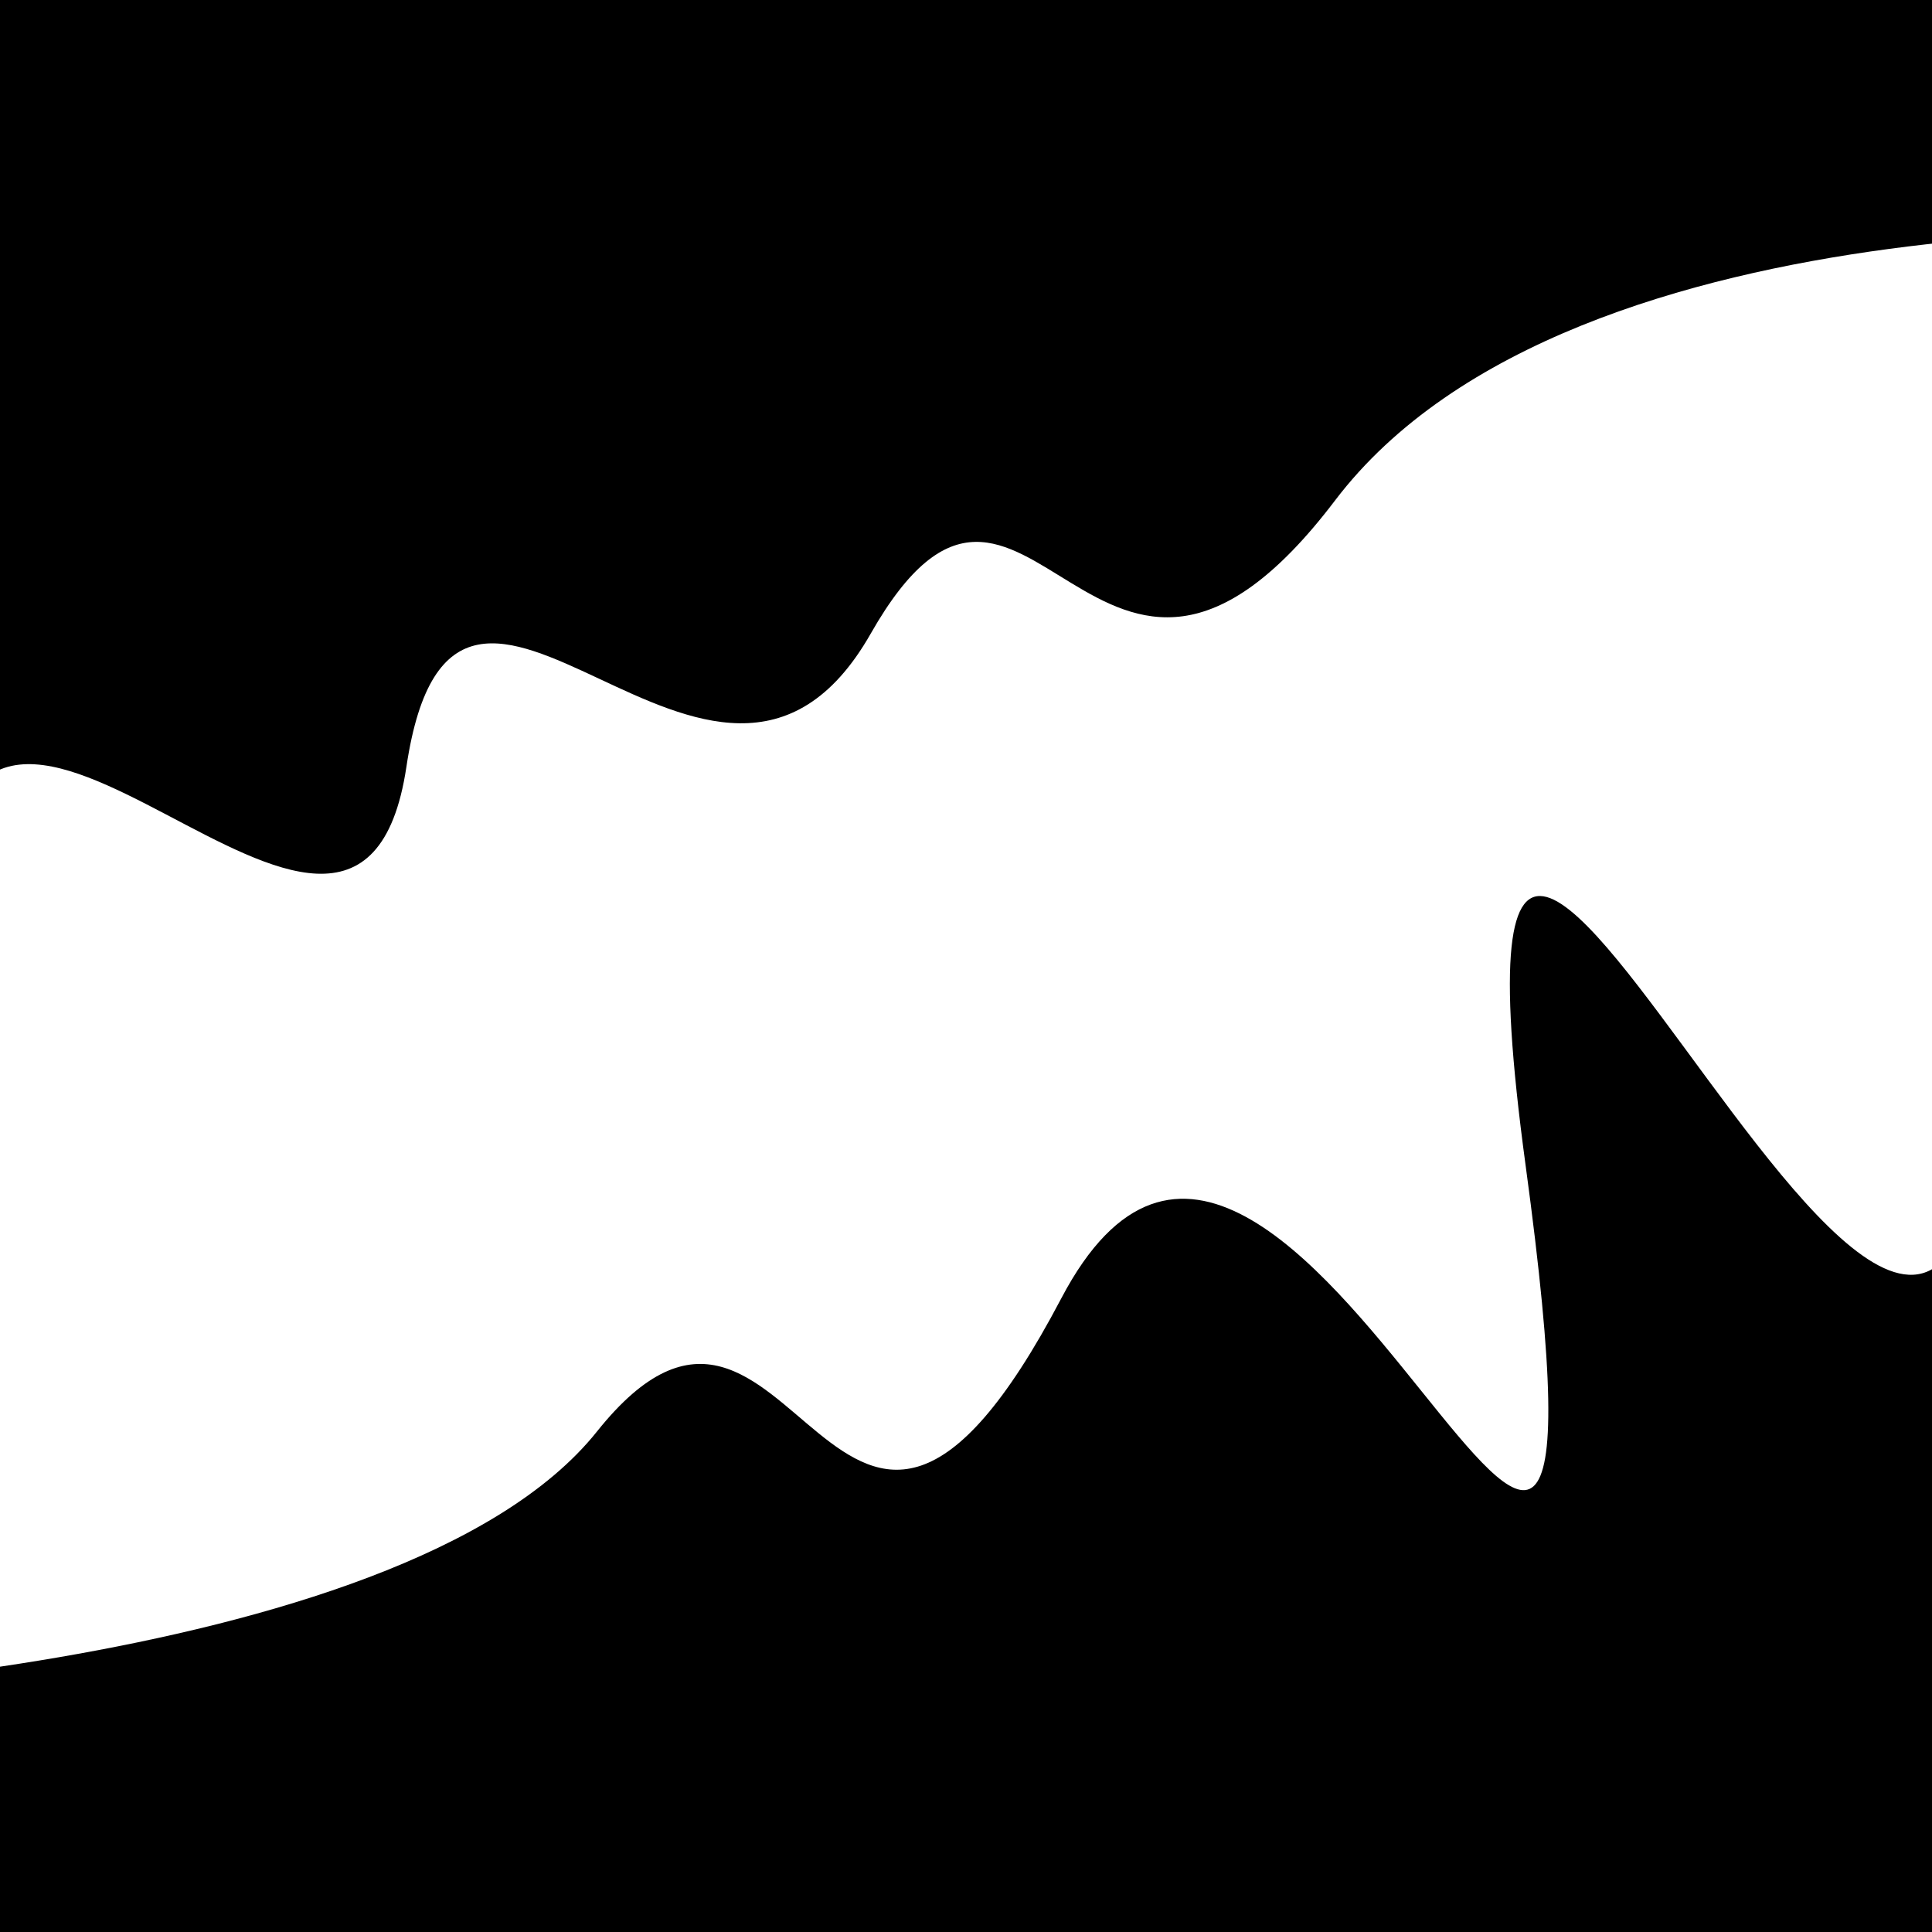<svg viewBox="0 0 1000 1000" height="1000" width="1000" xmlns="http://www.w3.org/2000/svg">
<rect x="0" y="0" width="1000" height="1000" fill="#ffffff"></rect>
<g transform="rotate(344 500.0 500.0)">
<path d="M -250.0 678.95 S
 116.62  773.76
 250.00  678.95
 326.52  860.35
 500.00  678.95
 685.85 1120.63
 750.00  678.95
 877.07 1076.80
1000.00  678.95 h 110 V 2000 H -250.0 Z" fill="hsl(165.5, 20%, 27.18%)"></path>
</g>
<g transform="rotate(524 500.0 500.0)">
<path d="M -250.0 678.95 S
  85.52  801.96
 250.00  678.95
 383.50  792.83
 500.00  678.95
 678.07  836.72
 750.00  678.95
 931.77  864.96
1000.00  678.95 h 110 V 2000 H -250.0 Z" fill="hsl(225.5, 20%, 42.18%)"></path>
</g>
</svg>